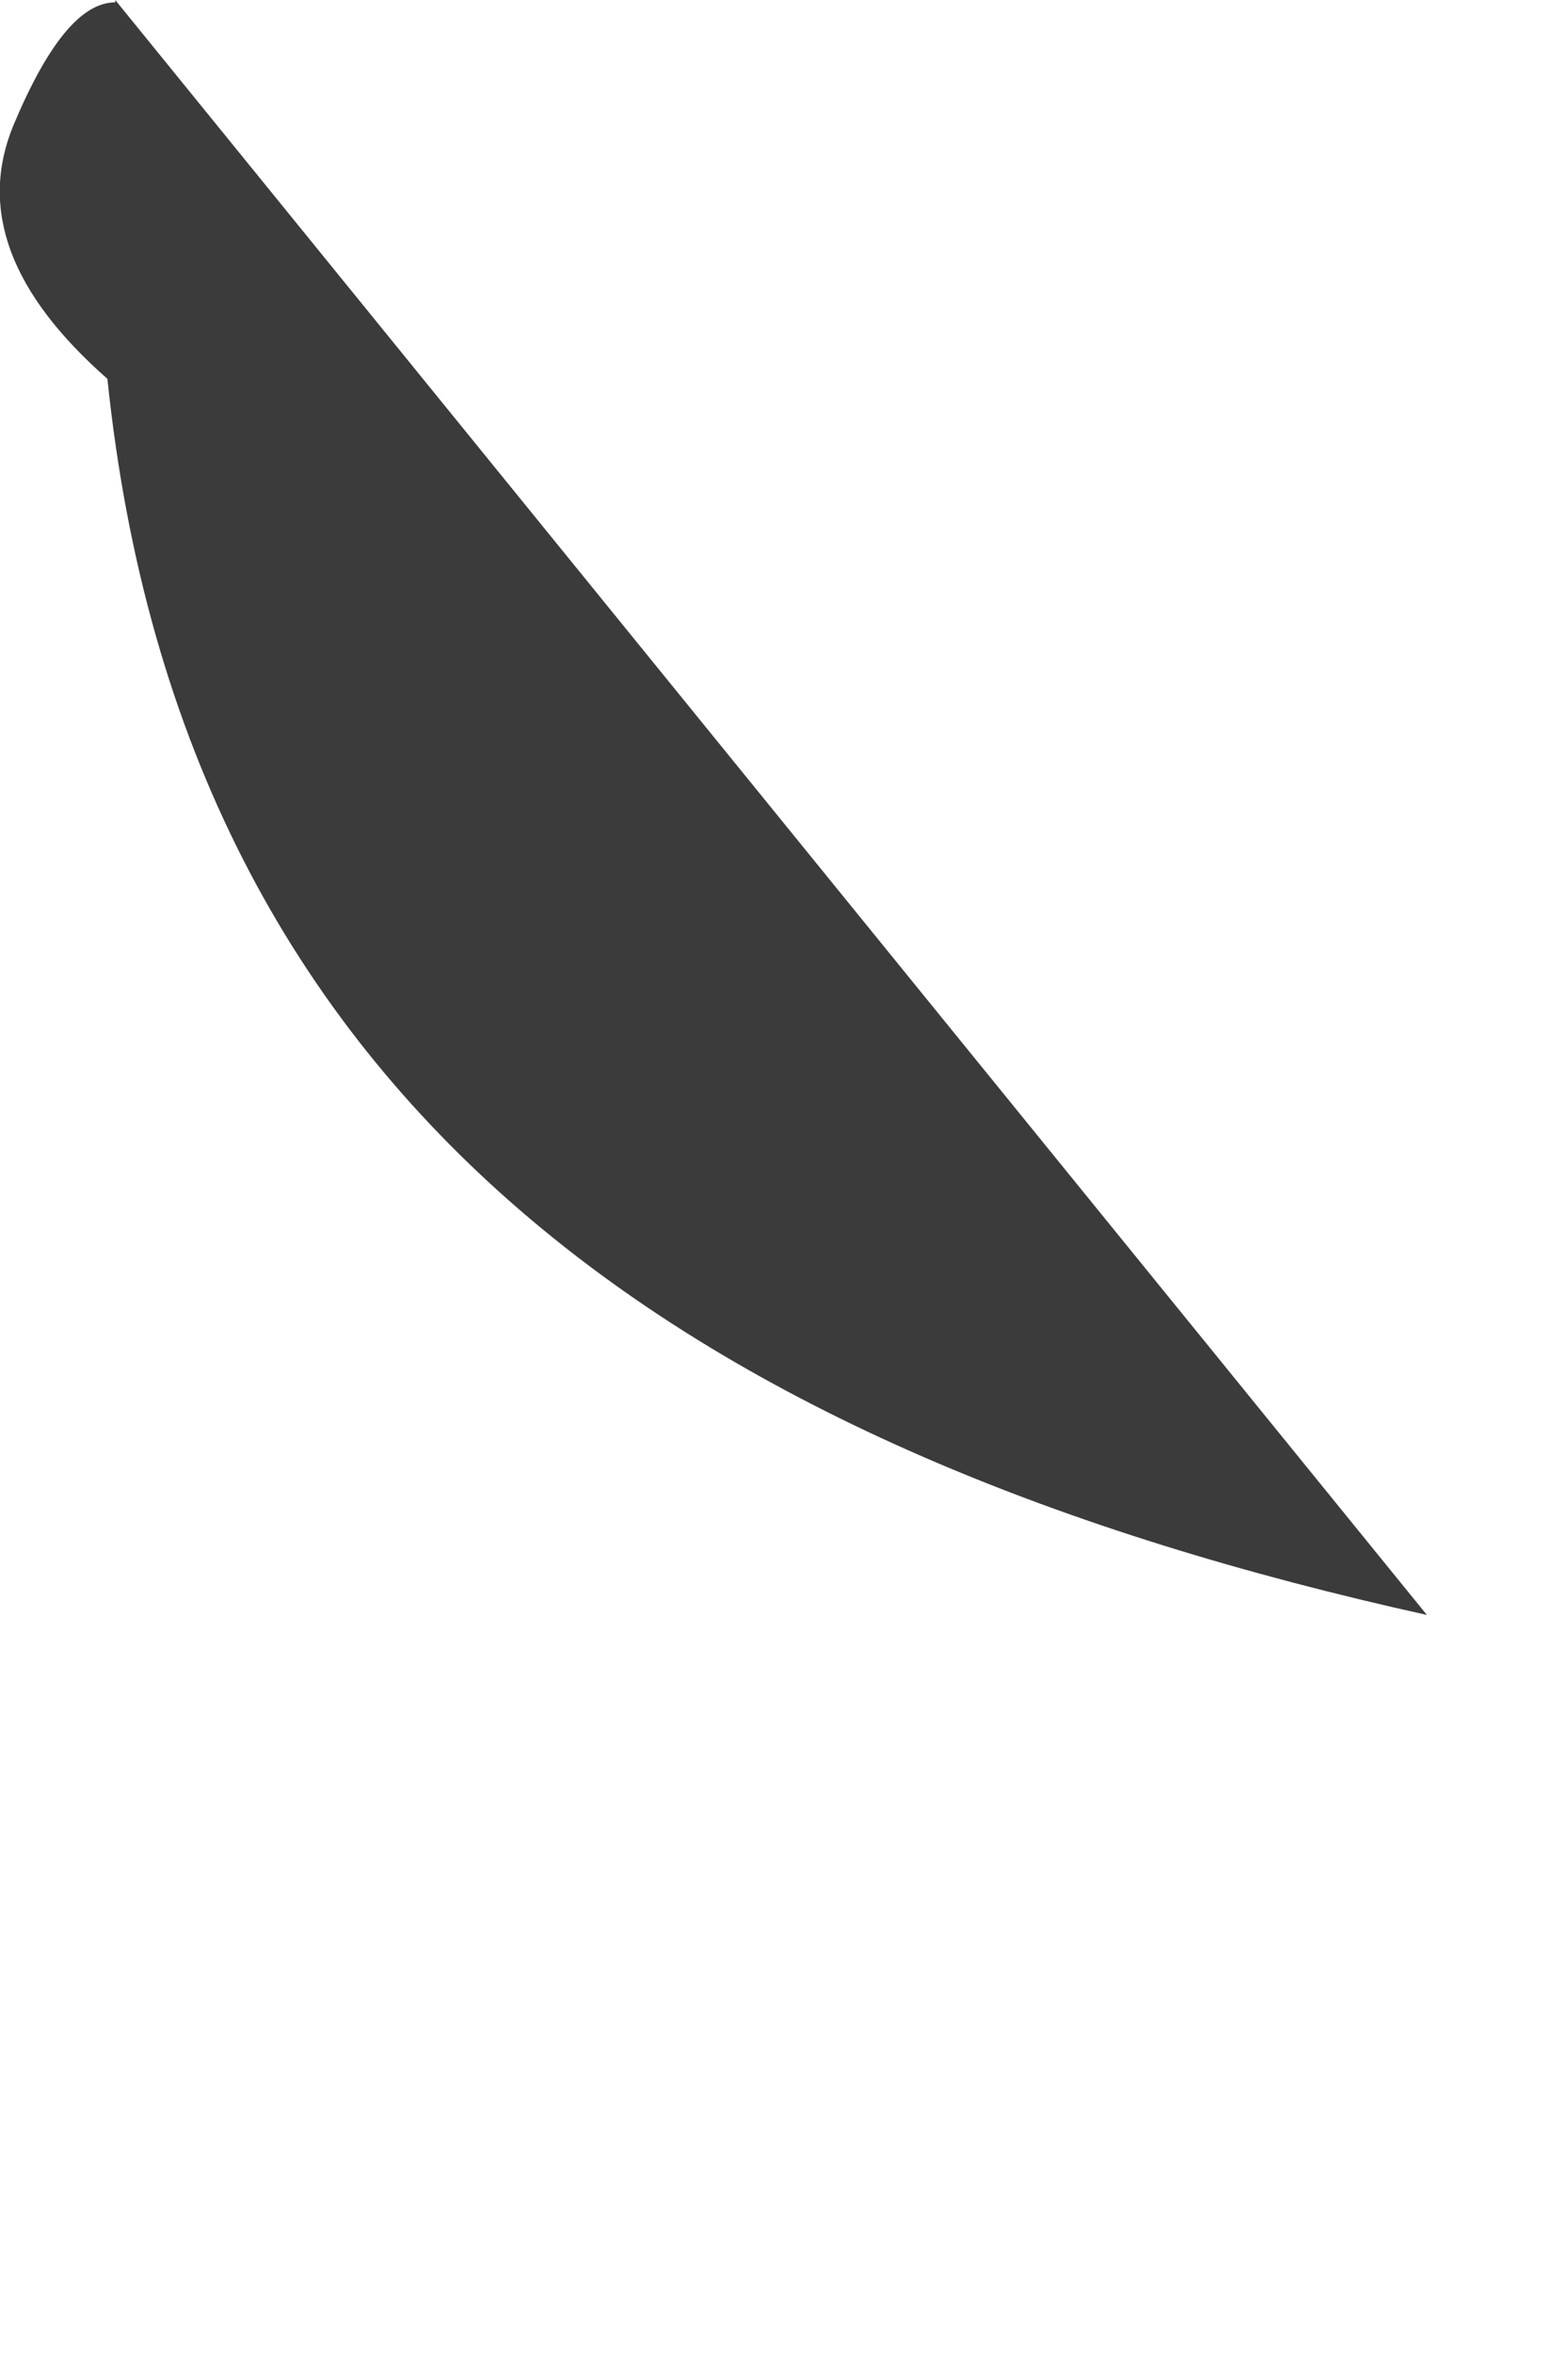 <?xml version="1.0" encoding="utf-8"?>
<svg xmlns="http://www.w3.org/2000/svg" fill="none" height="100%" overflow="visible" preserveAspectRatio="none" style="display: block;" viewBox="0 0 2 3" width="100%">
<path d="M0.147 0L1.82 2.059C0.889 1.853 0.234 1.42 0.137 0.483C0.013 0.374 -0.027 0.267 0.017 0.16C0.061 0.055 0.104 0.003 0.147 0.003V0Z" fill="#3B3B3B" id="Path 597"/>
</svg>